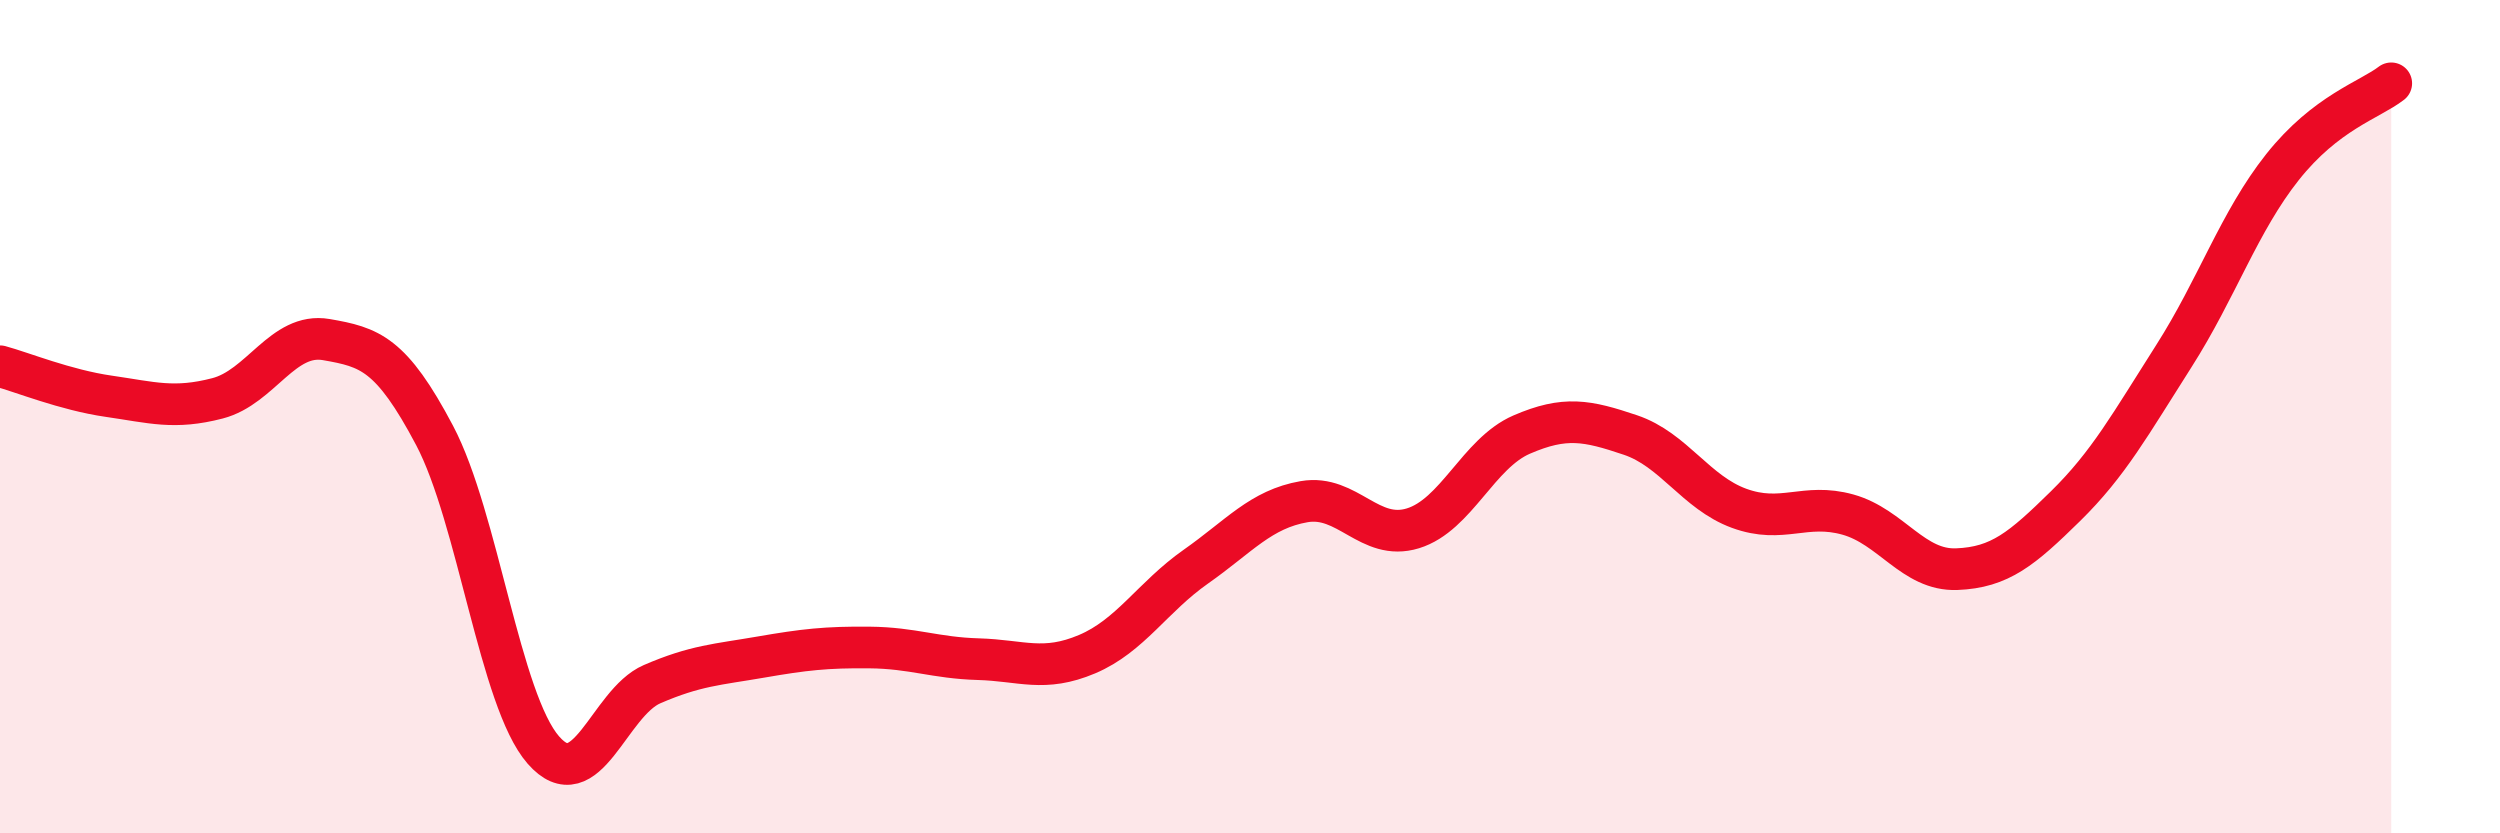 
    <svg width="60" height="20" viewBox="0 0 60 20" xmlns="http://www.w3.org/2000/svg">
      <path
        d="M 0,8.79 C 0.52,8.93 1.57,9.36 2.61,9.51 C 3.65,9.66 4.18,9.83 5.22,9.56 C 6.26,9.29 6.79,7.97 7.83,8.15 C 8.87,8.33 9.39,8.48 10.43,10.45 C 11.47,12.42 12,16.81 13.04,18 C 14.08,19.19 14.61,16.87 15.65,16.42 C 16.69,15.97 17.22,15.95 18.26,15.77 C 19.3,15.59 19.83,15.53 20.87,15.54 C 21.91,15.55 22.44,15.79 23.48,15.82 C 24.52,15.85 25.05,16.14 26.09,15.7 C 27.13,15.26 27.66,14.33 28.7,13.6 C 29.74,12.87 30.26,12.22 31.3,12.04 C 32.34,11.86 32.87,13 33.91,12.68 C 34.95,12.36 35.48,10.88 36.52,10.43 C 37.56,9.98 38.09,10.09 39.13,10.44 C 40.17,10.79 40.7,11.82 41.74,12.2 C 42.78,12.58 43.31,12.06 44.35,12.35 C 45.39,12.64 45.92,13.7 46.96,13.66 C 48,13.62 48.53,13.17 49.57,12.15 C 50.61,11.13 51.13,10.18 52.17,8.55 C 53.21,6.92 53.74,5.32 54.78,4.01 C 55.82,2.7 56.87,2.4 57.39,2L57.39 20L0 20Z"
        fill="#EB0A25"
        opacity="0.1"
        stroke-linecap="round"
        stroke-linejoin="round"
      />
      <path
        d="M 0,8.79 C 0.52,8.93 1.57,9.36 2.61,9.51 C 3.65,9.66 4.18,9.83 5.22,9.56 C 6.26,9.29 6.79,7.97 7.83,8.15 C 8.87,8.33 9.39,8.48 10.43,10.45 C 11.47,12.42 12,16.81 13.04,18 C 14.08,19.19 14.61,16.87 15.65,16.42 C 16.69,15.97 17.22,15.95 18.26,15.77 C 19.3,15.59 19.83,15.53 20.87,15.54 C 21.91,15.55 22.44,15.79 23.48,15.82 C 24.52,15.85 25.05,16.14 26.09,15.7 C 27.13,15.26 27.66,14.33 28.7,13.6 C 29.74,12.87 30.26,12.22 31.3,12.04 C 32.34,11.86 32.87,13 33.91,12.68 C 34.95,12.36 35.48,10.88 36.52,10.43 C 37.56,9.98 38.09,10.09 39.13,10.44 C 40.17,10.79 40.7,11.82 41.74,12.2 C 42.78,12.58 43.31,12.06 44.35,12.35 C 45.39,12.64 45.92,13.7 46.96,13.66 C 48,13.62 48.53,13.17 49.57,12.15 C 50.61,11.13 51.13,10.18 52.17,8.55 C 53.21,6.92 53.74,5.32 54.78,4.01 C 55.82,2.7 56.87,2.4 57.39,2"
        stroke="#EB0A25"
        stroke-width="1"
        fill="none"
        stroke-linecap="round"
        stroke-linejoin="round"
      />
    </svg>
  